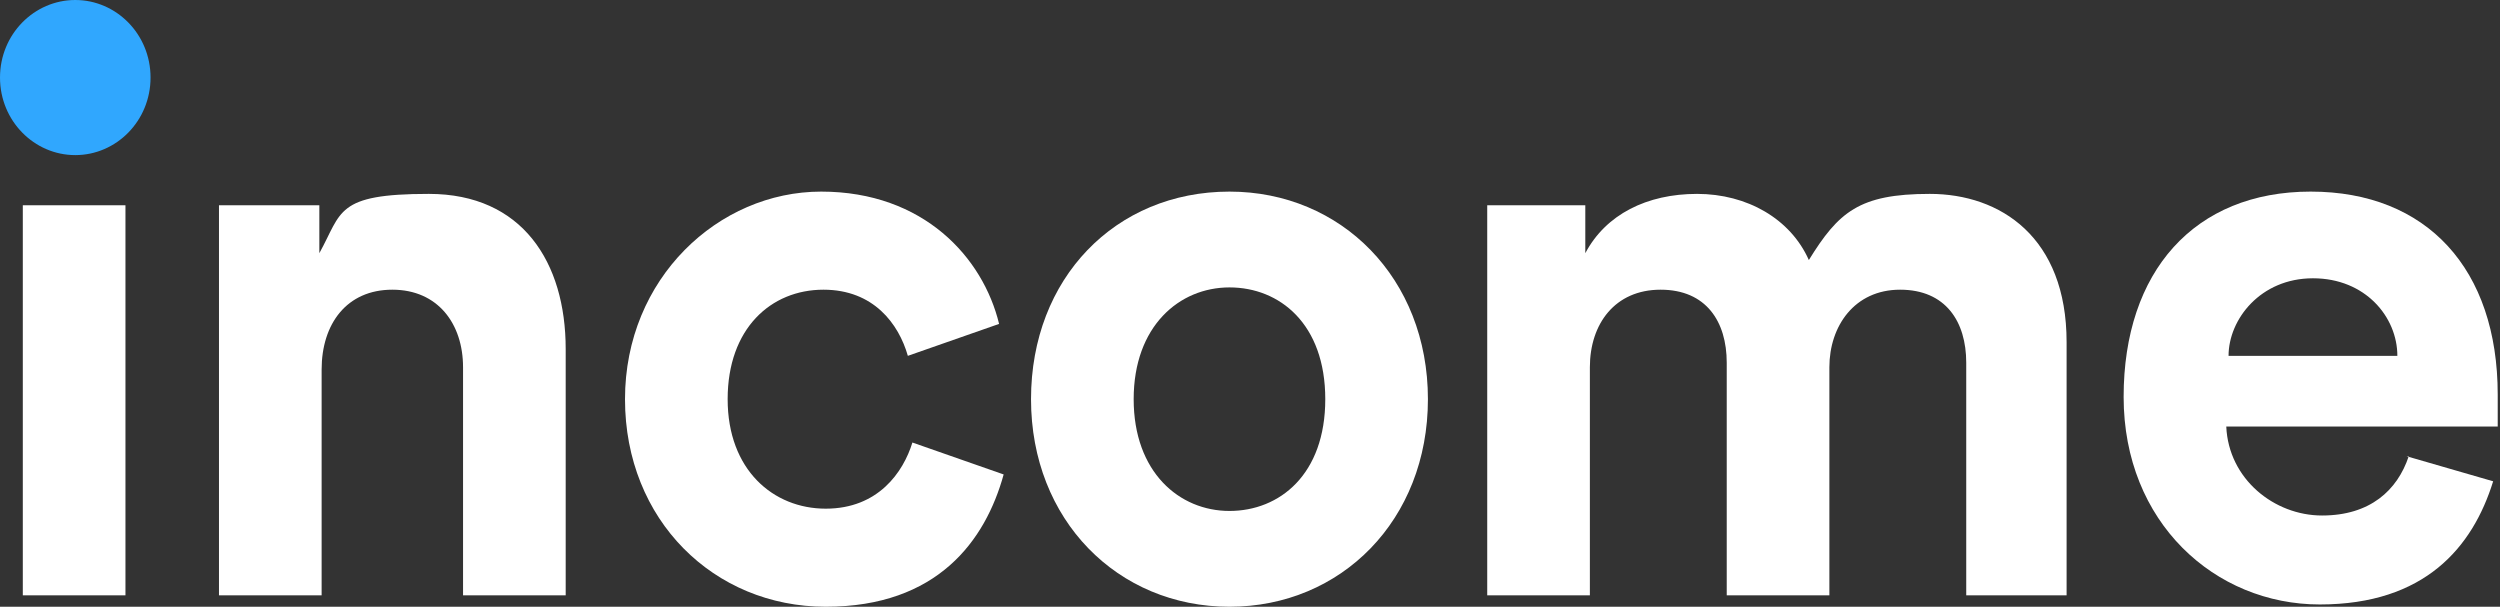 <?xml version="1.0" encoding="UTF-8"?>
<svg xmlns="http://www.w3.org/2000/svg" version="1.1" viewBox="0 0 109.6 26.6">
  <rect x="0" y="0" width="109.6" height="26.6" fill="#333333" stroke="none"/>
  <defs>
    <style>
      .cls-1 {
        fill: #fff;
      }

      .cls-2 {
        fill: #30a7fe;
      }
    </style>
  </defs>
  <!-- Generator: Adobe Illustrator 28.6.0, SVG Export Plug-In . SVG Version: 1.2.0 Build 709)  -->
  <g>
    <g id="Layer_1">
      <path class="cls-1" d="M5.5,26.1V9H1v17.1h4.5ZM.5,3.4c0,1.5,1.3,2.8,2.8,2.8s2.7-1.3,2.7-2.8S4.8.5,3.2.5.5,1.8.5,3.4Z"/>
      <path class="cls-1" d="M14.1,16.2c0-2,1.1-3.5,3.1-3.5s3.1,1.5,3.1,3.4v10h4.5v-10.8c0-3.8-1.9-6.8-6-6.8s-3.8.8-4.8,2.6v-2.1h-4.4v17.1h4.5v-9.9Z"/>
      <path class="cls-1" d="M36.1,12.7c2.2,0,3.3,1.5,3.7,2.9l4-1.4c-.7-2.9-3.3-5.8-7.8-5.8s-8.6,3.8-8.6,9.1,3.9,9.1,8.8,9.1,7-2.9,7.8-5.8l-4-1.4c-.4,1.3-1.5,2.9-3.8,2.9s-4.3-1.7-4.3-4.8,1.9-4.8,4.2-4.8Z"/>
      <path class="cls-1" d="M53.9,22.4c-2.2,0-4.2-1.7-4.2-4.9s2-4.9,4.2-4.9,4.2,1.6,4.2,4.9-2,4.9-4.2,4.9ZM53.9,8.4c-5,0-8.7,3.8-8.7,9.1s3.8,9.1,8.7,9.1,8.7-3.8,8.7-9.1c0-5.3-3.8-9.1-8.7-9.1Z"/>
      <path class="cls-1" d="M69.7,26.1v-10c0-1.9,1.1-3.4,3.1-3.4s2.9,1.4,2.9,3.2v10.2h4.5v-10c0-1.8,1.1-3.4,3.1-3.4s2.9,1.4,2.9,3.2v10.2h4.4v-11.1c0-4.6-2.9-6.5-6-6.5s-4,.8-5.3,2.9c-.8-1.8-2.7-2.9-4.9-2.9s-4,.9-4.9,2.6v-2.1h-4.3v17.1h4.5Z"/>
      <path class="cls-1" d="M97.7,15.6c0-1.6,1.4-3.4,3.7-3.4s3.7,1.7,3.7,3.4h-7.4ZM105.6,20c-.5,1.5-1.7,2.6-3.8,2.6s-4.1-1.6-4.2-3.9h11.9c0-.1,0-.8,0-1.4,0-5.5-3.1-8.9-8.2-8.9s-8.2,3.5-8.2,9,4,9.1,8.6,9.1,6.7-2.5,7.6-5.4l-3.8-1.1Z"/>
      <path class="cls-2" d="M6.6,3.4c0,1.9-1.5,3.4-3.3,3.4S0,5.3,0,3.4,1.5,0,3.3,0s3.3,1.5,3.3,3.4Z"/>
    </g>
  </g>
</svg>